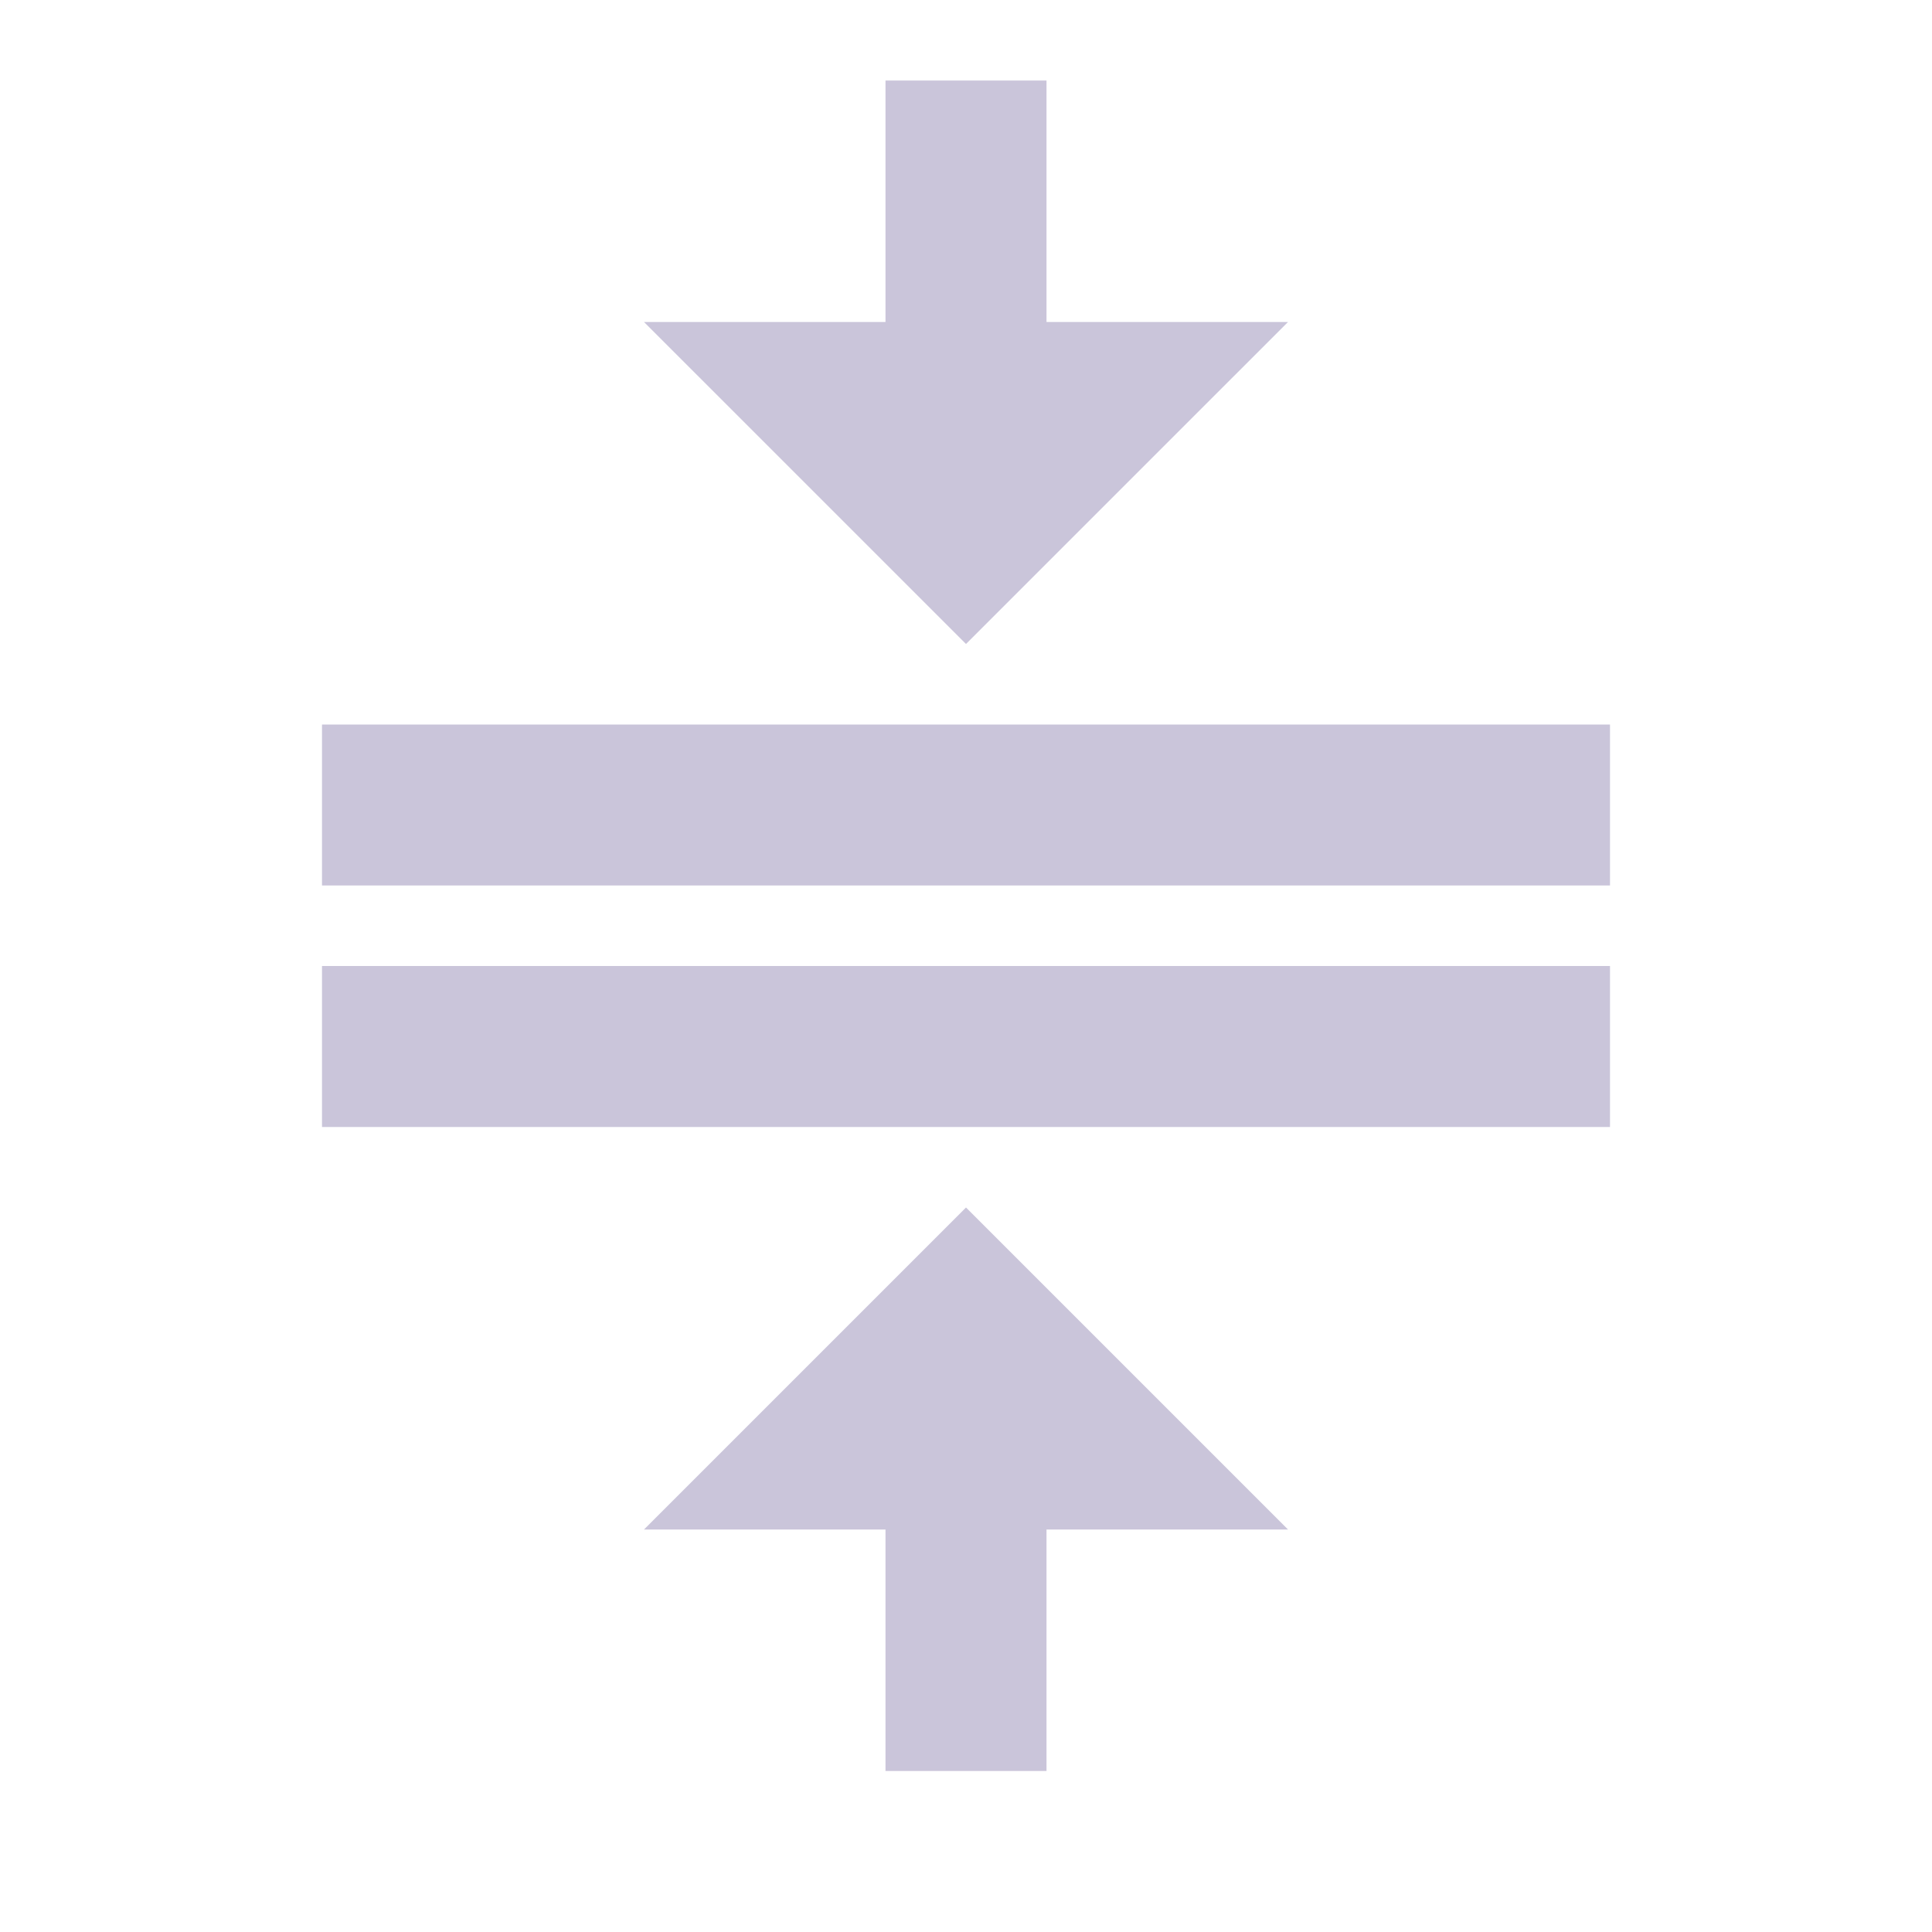 <svg width="24" height="24" viewBox="0 0 24 24" fill="none" xmlns="http://www.w3.org/2000/svg">
    <path d="M4 12H20V14H4V12ZM4 9H20V11H4V9ZM16 4L12 8L8 4H11V1H13V4H16ZM8 19L12 15L16 19H13V22H11V19H8Z" fill="#CAC5DA"/>
</svg>
